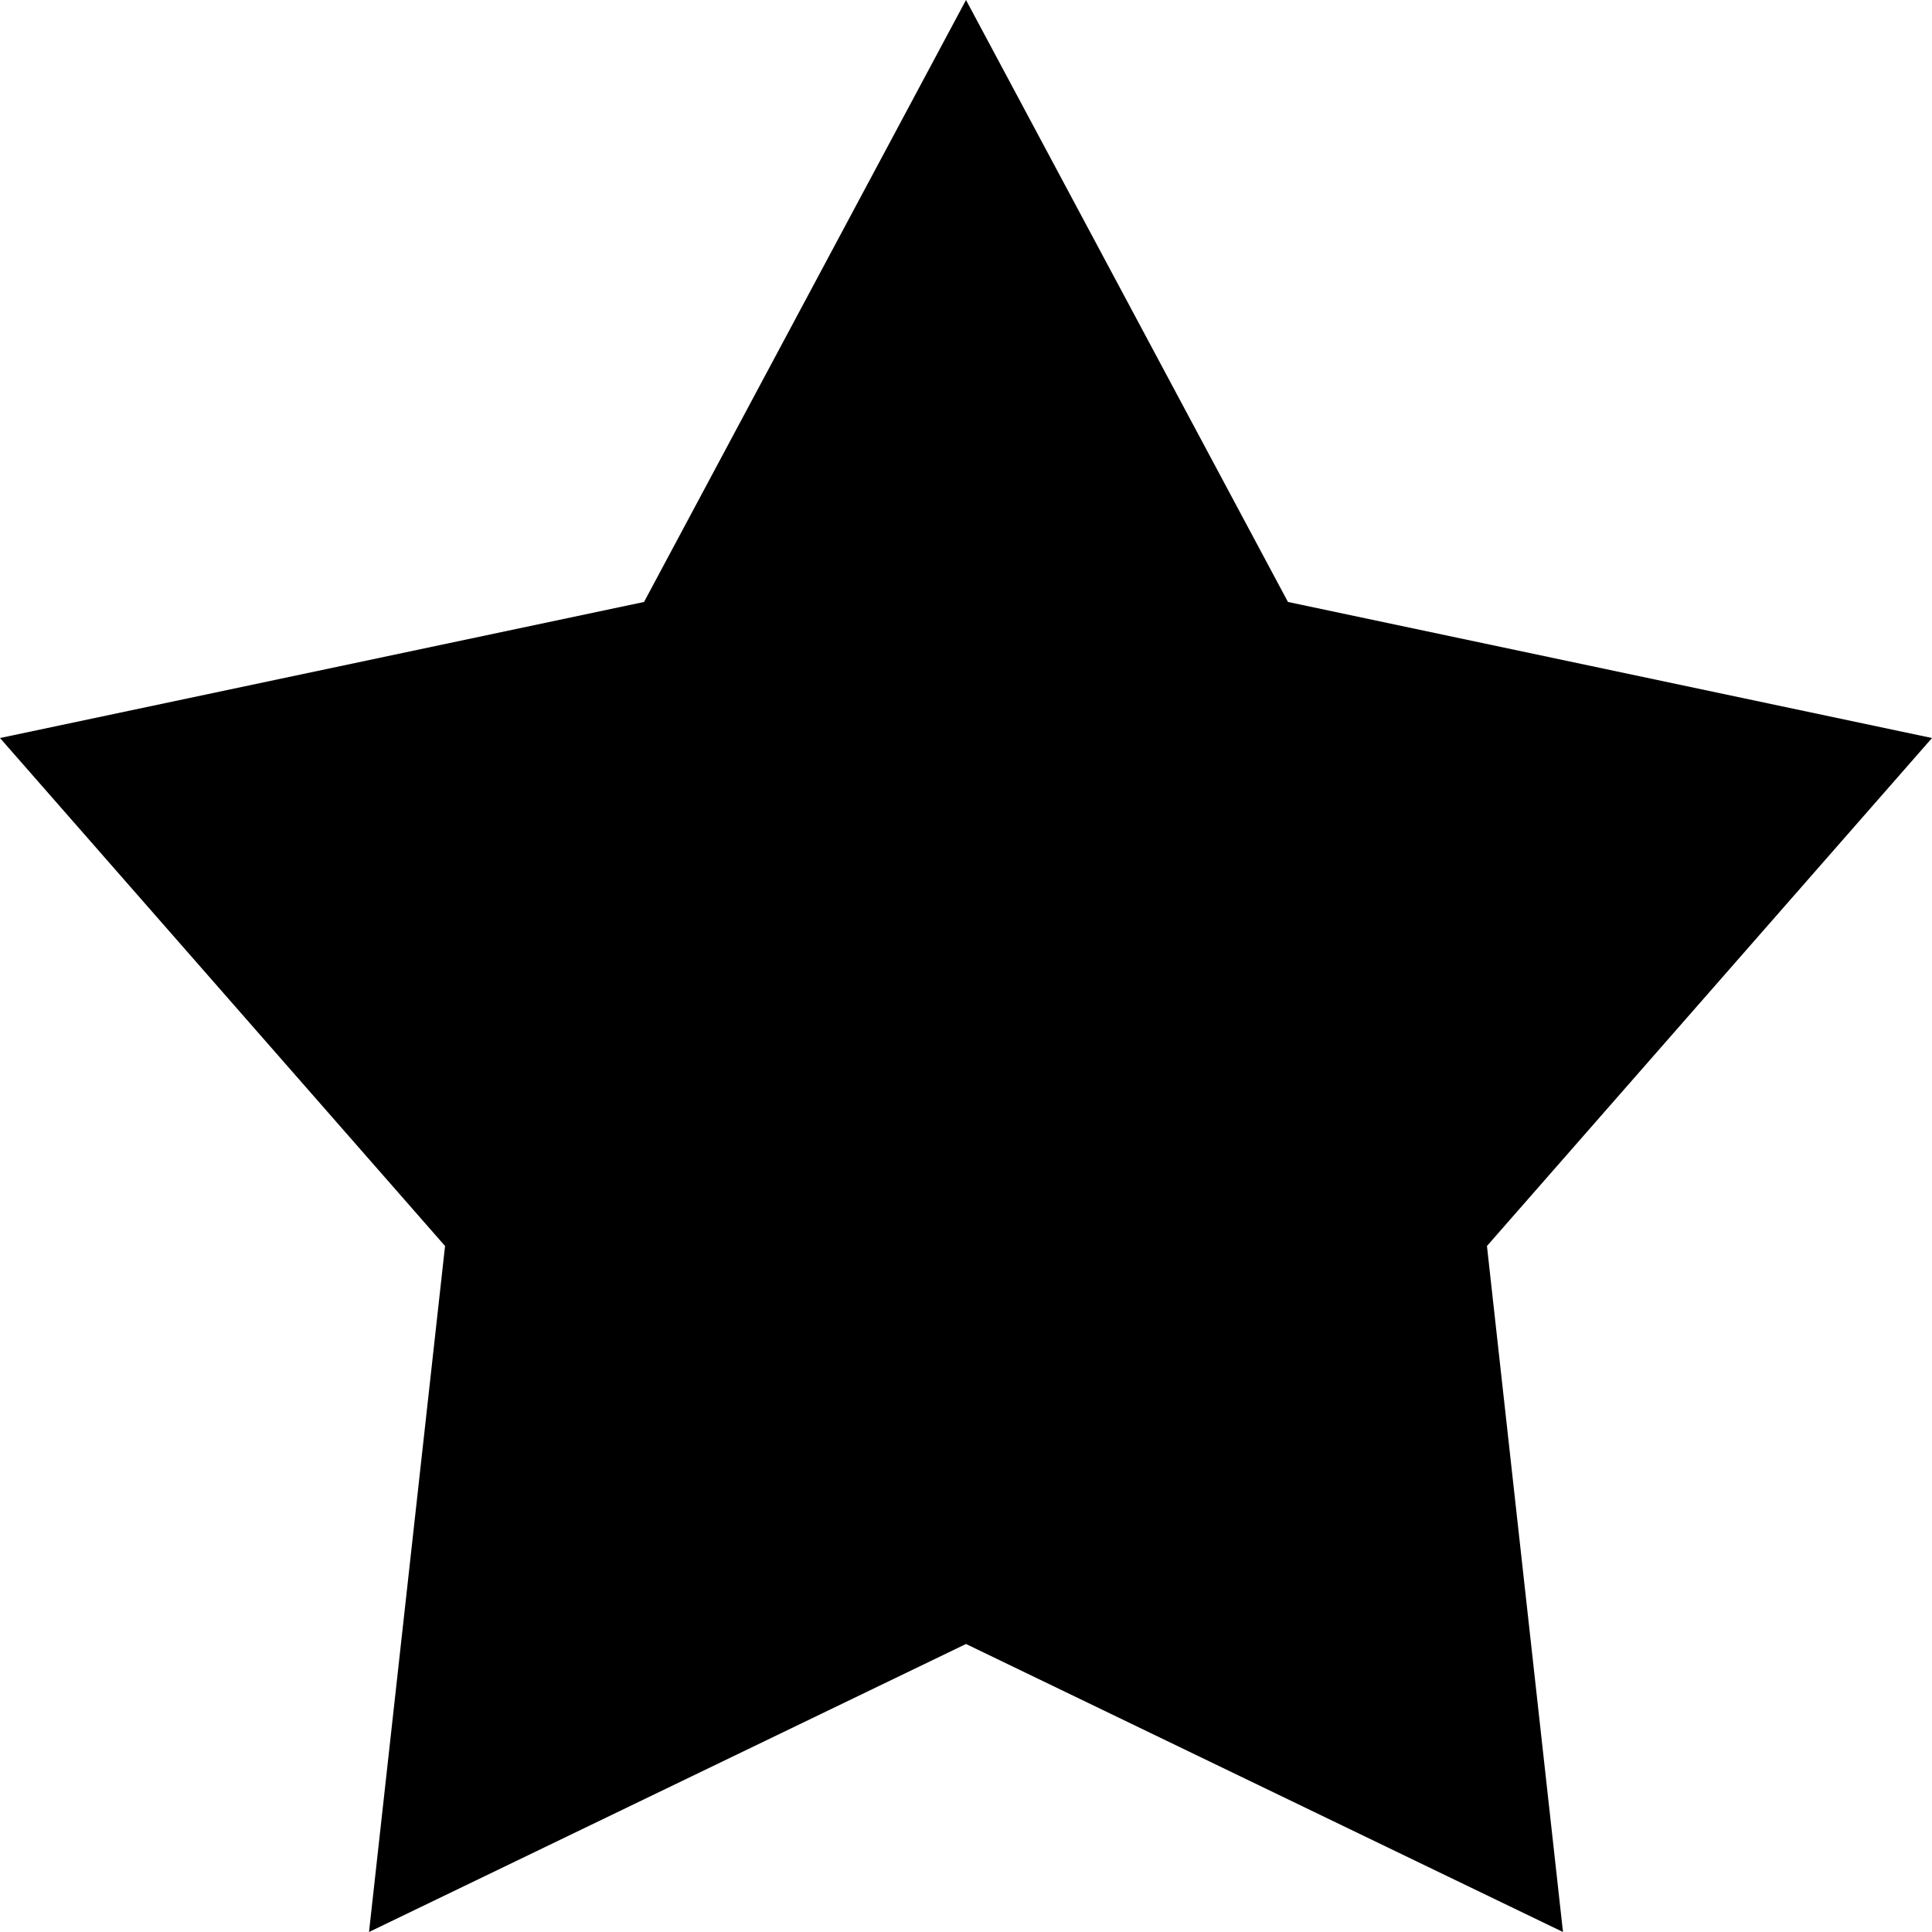 <?xml version="1.0" encoding="UTF-8"?>
<svg width="14px" height="14px" viewBox="0 0 14 14" version="1.1" xmlns="http://www.w3.org/2000/svg" xmlns:xlink="http://www.w3.org/1999/xlink">
    <!-- Generator: Sketch 48.2 (47327) - http://www.bohemiancoding.com/sketch -->
    <title>star</title>
    <desc>Created with Sketch.</desc>
    <defs></defs>
    <g id="Pages" stroke="none" stroke-width="1" fill="none" fill-rule="evenodd">
        <polygon id="star" fill="#000000" fill-rule="nonzero" points="7 0 9.333 4.362 14 5.348 10.775 9.029 11.326 14 7 11.913 2.674 14 3.225 9.029 0 5.348 4.667 4.362"></polygon>
    </g>
</svg>